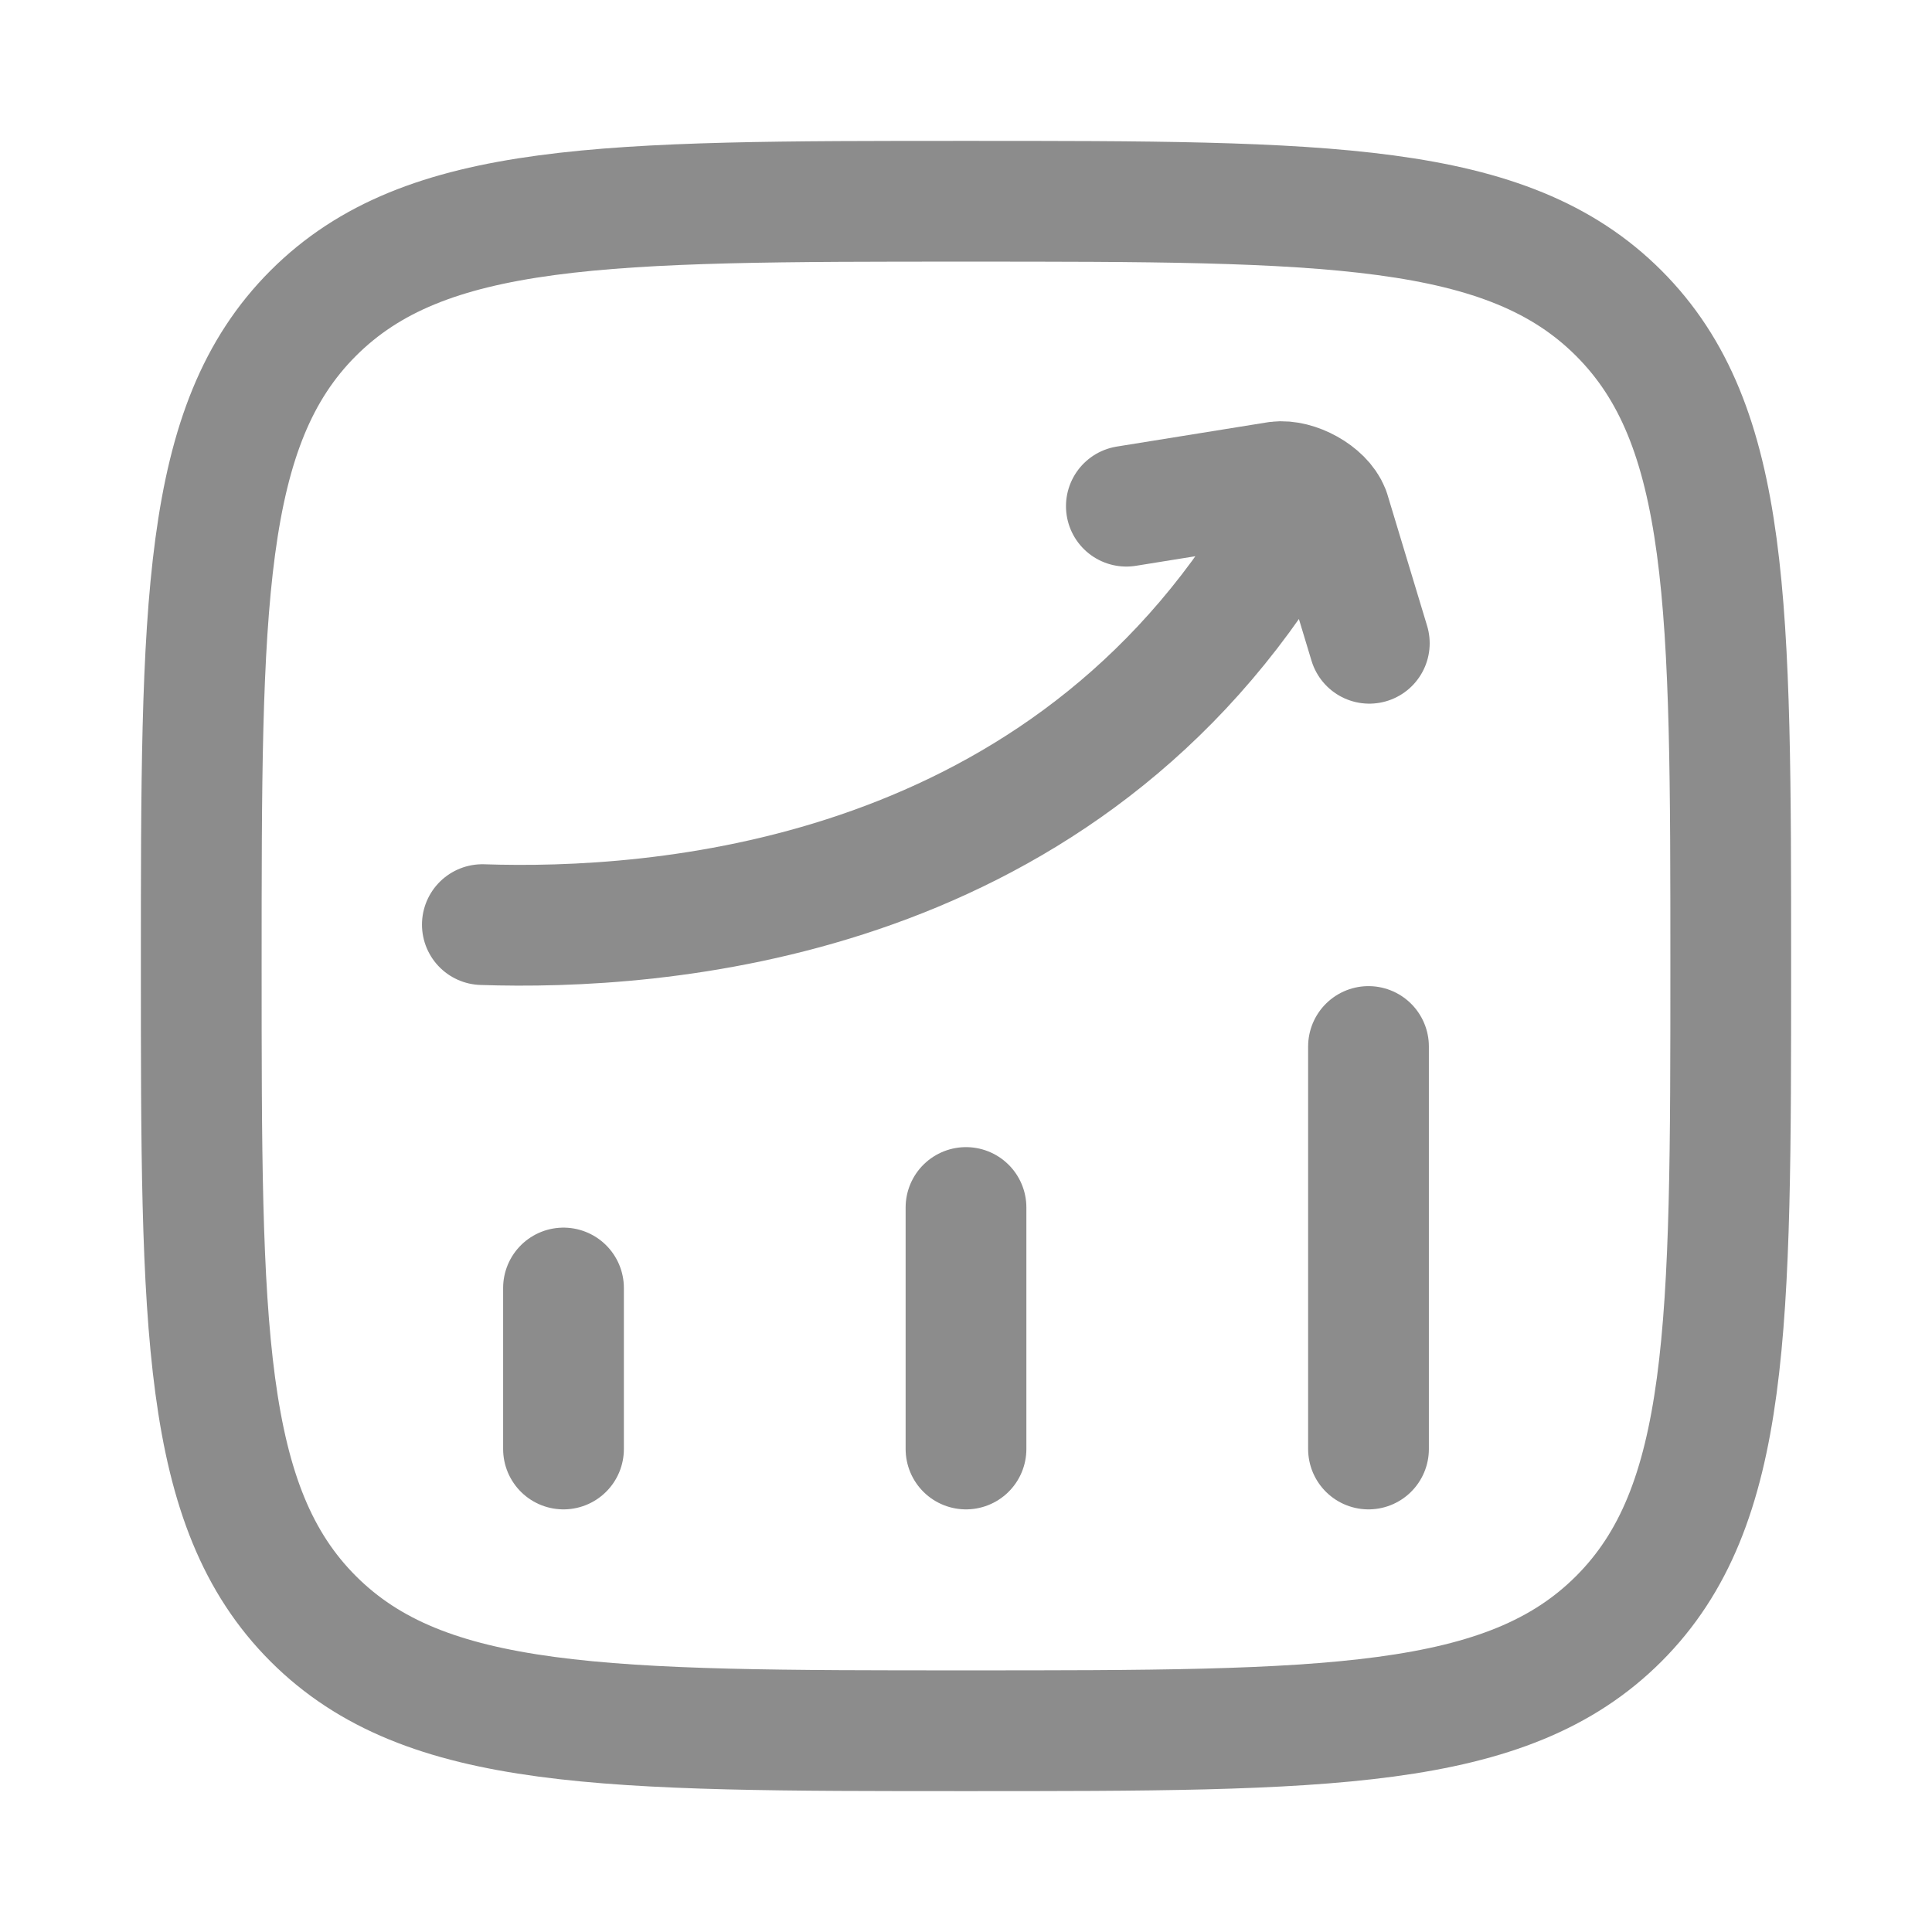 <svg xmlns="http://www.w3.org/2000/svg" width="24" height="24" fill="none"><path stroke="#8C8C8C" stroke-linecap="round" stroke-linejoin="round" stroke-width="1.5" d="M7 18v-2m5 2v-3m5 3v-5M2.5 12c0-4.478 0-6.718 1.391-8.109S7.521 2.5 12 2.5c4.478 0 6.718 0 8.109 1.391S21.5 7.521 21.5 12c0 4.478 0 6.718-1.391 8.109S16.479 21.5 12 21.5c-4.478 0-6.718 0-8.109-1.391S2.5 16.479 2.5 12Z"/><path stroke="#8C8C8C" stroke-linecap="round" stroke-linejoin="round" stroke-width="1.5" d="M5.992 11.486c2.155.072 7.042-.253 9.822-4.665m-1.822-.533 1.876-.302c.228-.029.564.152.647.367l.495 1.638"/></svg>